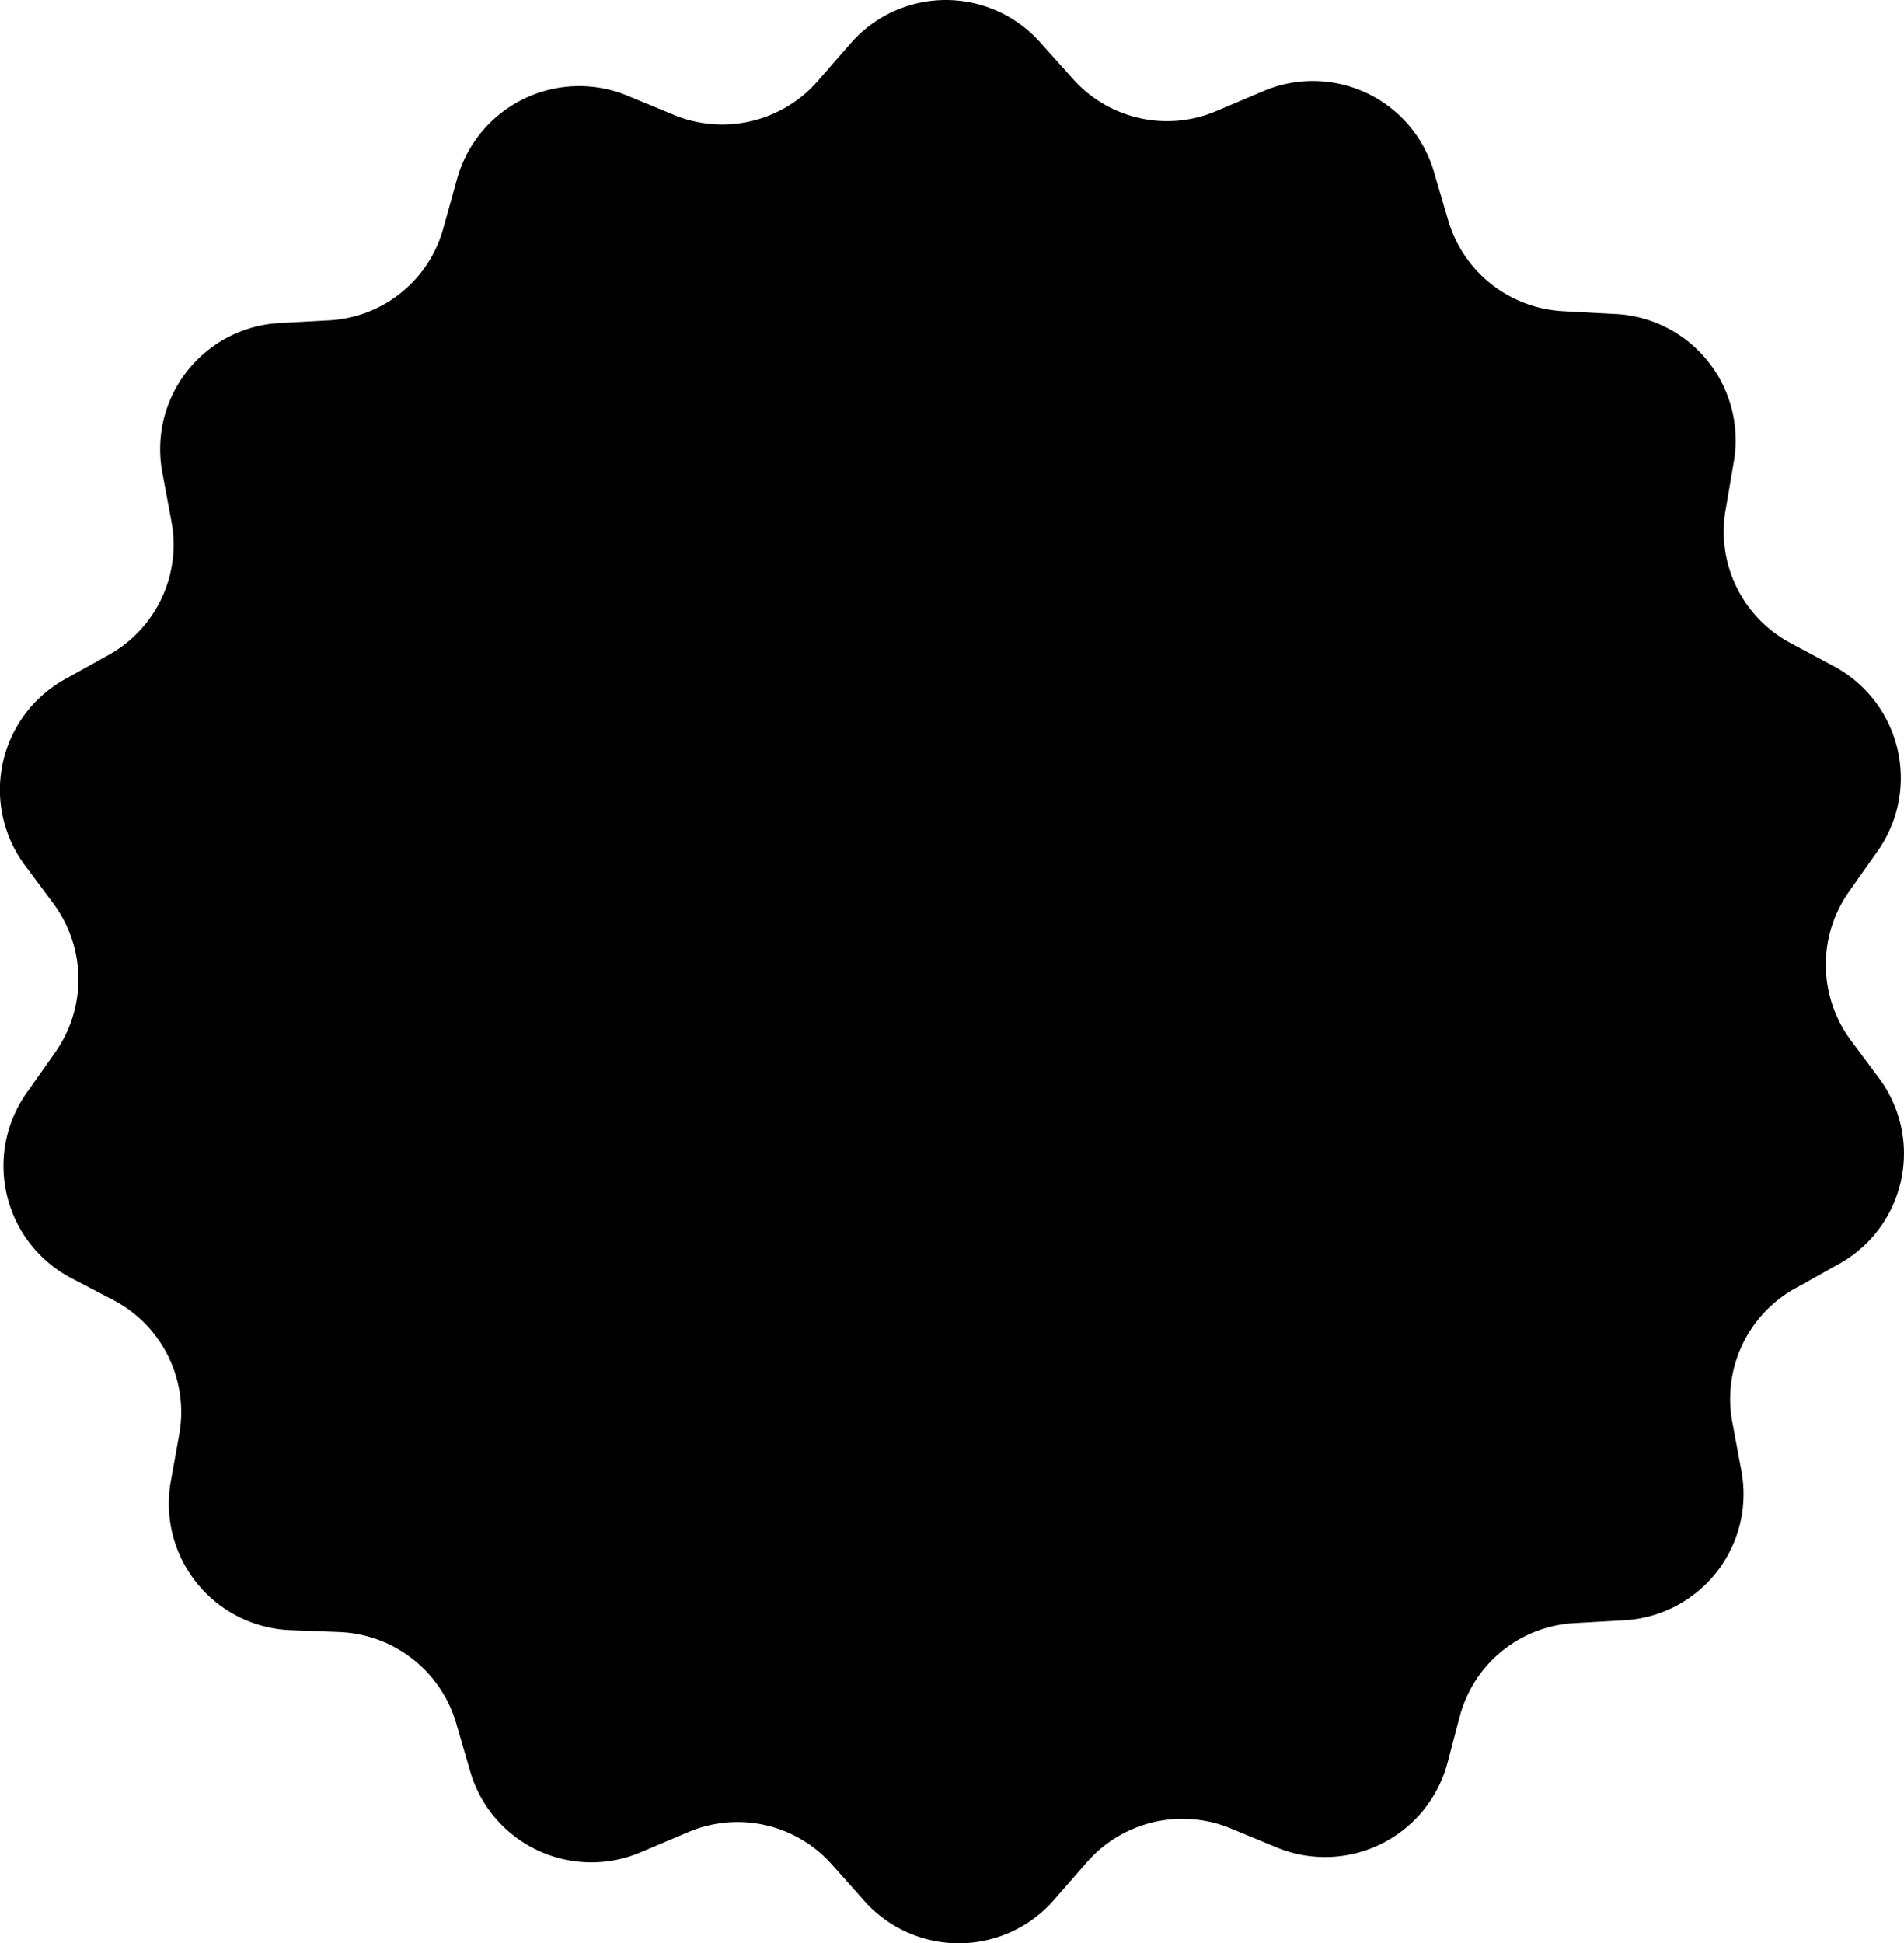 <svg xmlns="http://www.w3.org/2000/svg" viewBox="0 0 127.38 130"><title>icon_12</title><g id="Layer_2" data-name="Layer 2"><g id="Layer_1-2" data-name="Layer 1"><path d="M123,84.57l-2.9,1.62a8.45,8.45,0,0,0-4.21,8.92l.61,3.28a8.45,8.45,0,0,1-7.83,10l-3.33.19a8.41,8.41,0,0,0-7.67,6.2L96.82,118a8.48,8.48,0,0,1-11.4,5.59l-3.09-1.28a8.48,8.48,0,0,0-9.62,2.27l-2.18,2.5a8.45,8.45,0,0,1-12.68.11l-2.21-2.48A8.43,8.43,0,0,0,46,122.58l-3.07,1.3a8.44,8.44,0,0,1-11.48-5.4l-.93-3.2a8.49,8.49,0,0,0-7.78-6.1l-3.33-.13a8.47,8.47,0,0,1-8-9.86L12,95.91A8.46,8.46,0,0,0,7.64,87L4.71,85.47A8.48,8.48,0,0,1,1.78,73.11L3.7,70.39a8.49,8.49,0,0,0-.08-9.88l-2-2.69A8.46,8.46,0,0,1,4.36,45.43l2.91-1.62a8.43,8.43,0,0,0,4.2-8.92l-.61-3.28a8.45,8.45,0,0,1,7.83-10L22,21.43a8.39,8.39,0,0,0,7.67-6.2L30.57,12A8.48,8.48,0,0,1,42,6.41l3.09,1.28a8.48,8.48,0,0,0,9.62-2.27l2.18-2.5a8.45,8.45,0,0,1,12.68-.11l2.22,2.48A8.43,8.43,0,0,0,81.4,7.42l3.06-1.3a8.44,8.44,0,0,1,11.48,5.4l.94,3.2a8.48,8.48,0,0,0,7.77,6.1L108,21a8.46,8.46,0,0,1,8,9.86l-.56,3.28A8.45,8.45,0,0,0,119.76,43l2.93,1.57a8.48,8.48,0,0,1,2.93,12.36l-1.92,2.72a8.47,8.47,0,0,0,.08,9.88l2,2.69A8.45,8.45,0,0,1,123,84.57Z"/></g></g></svg>